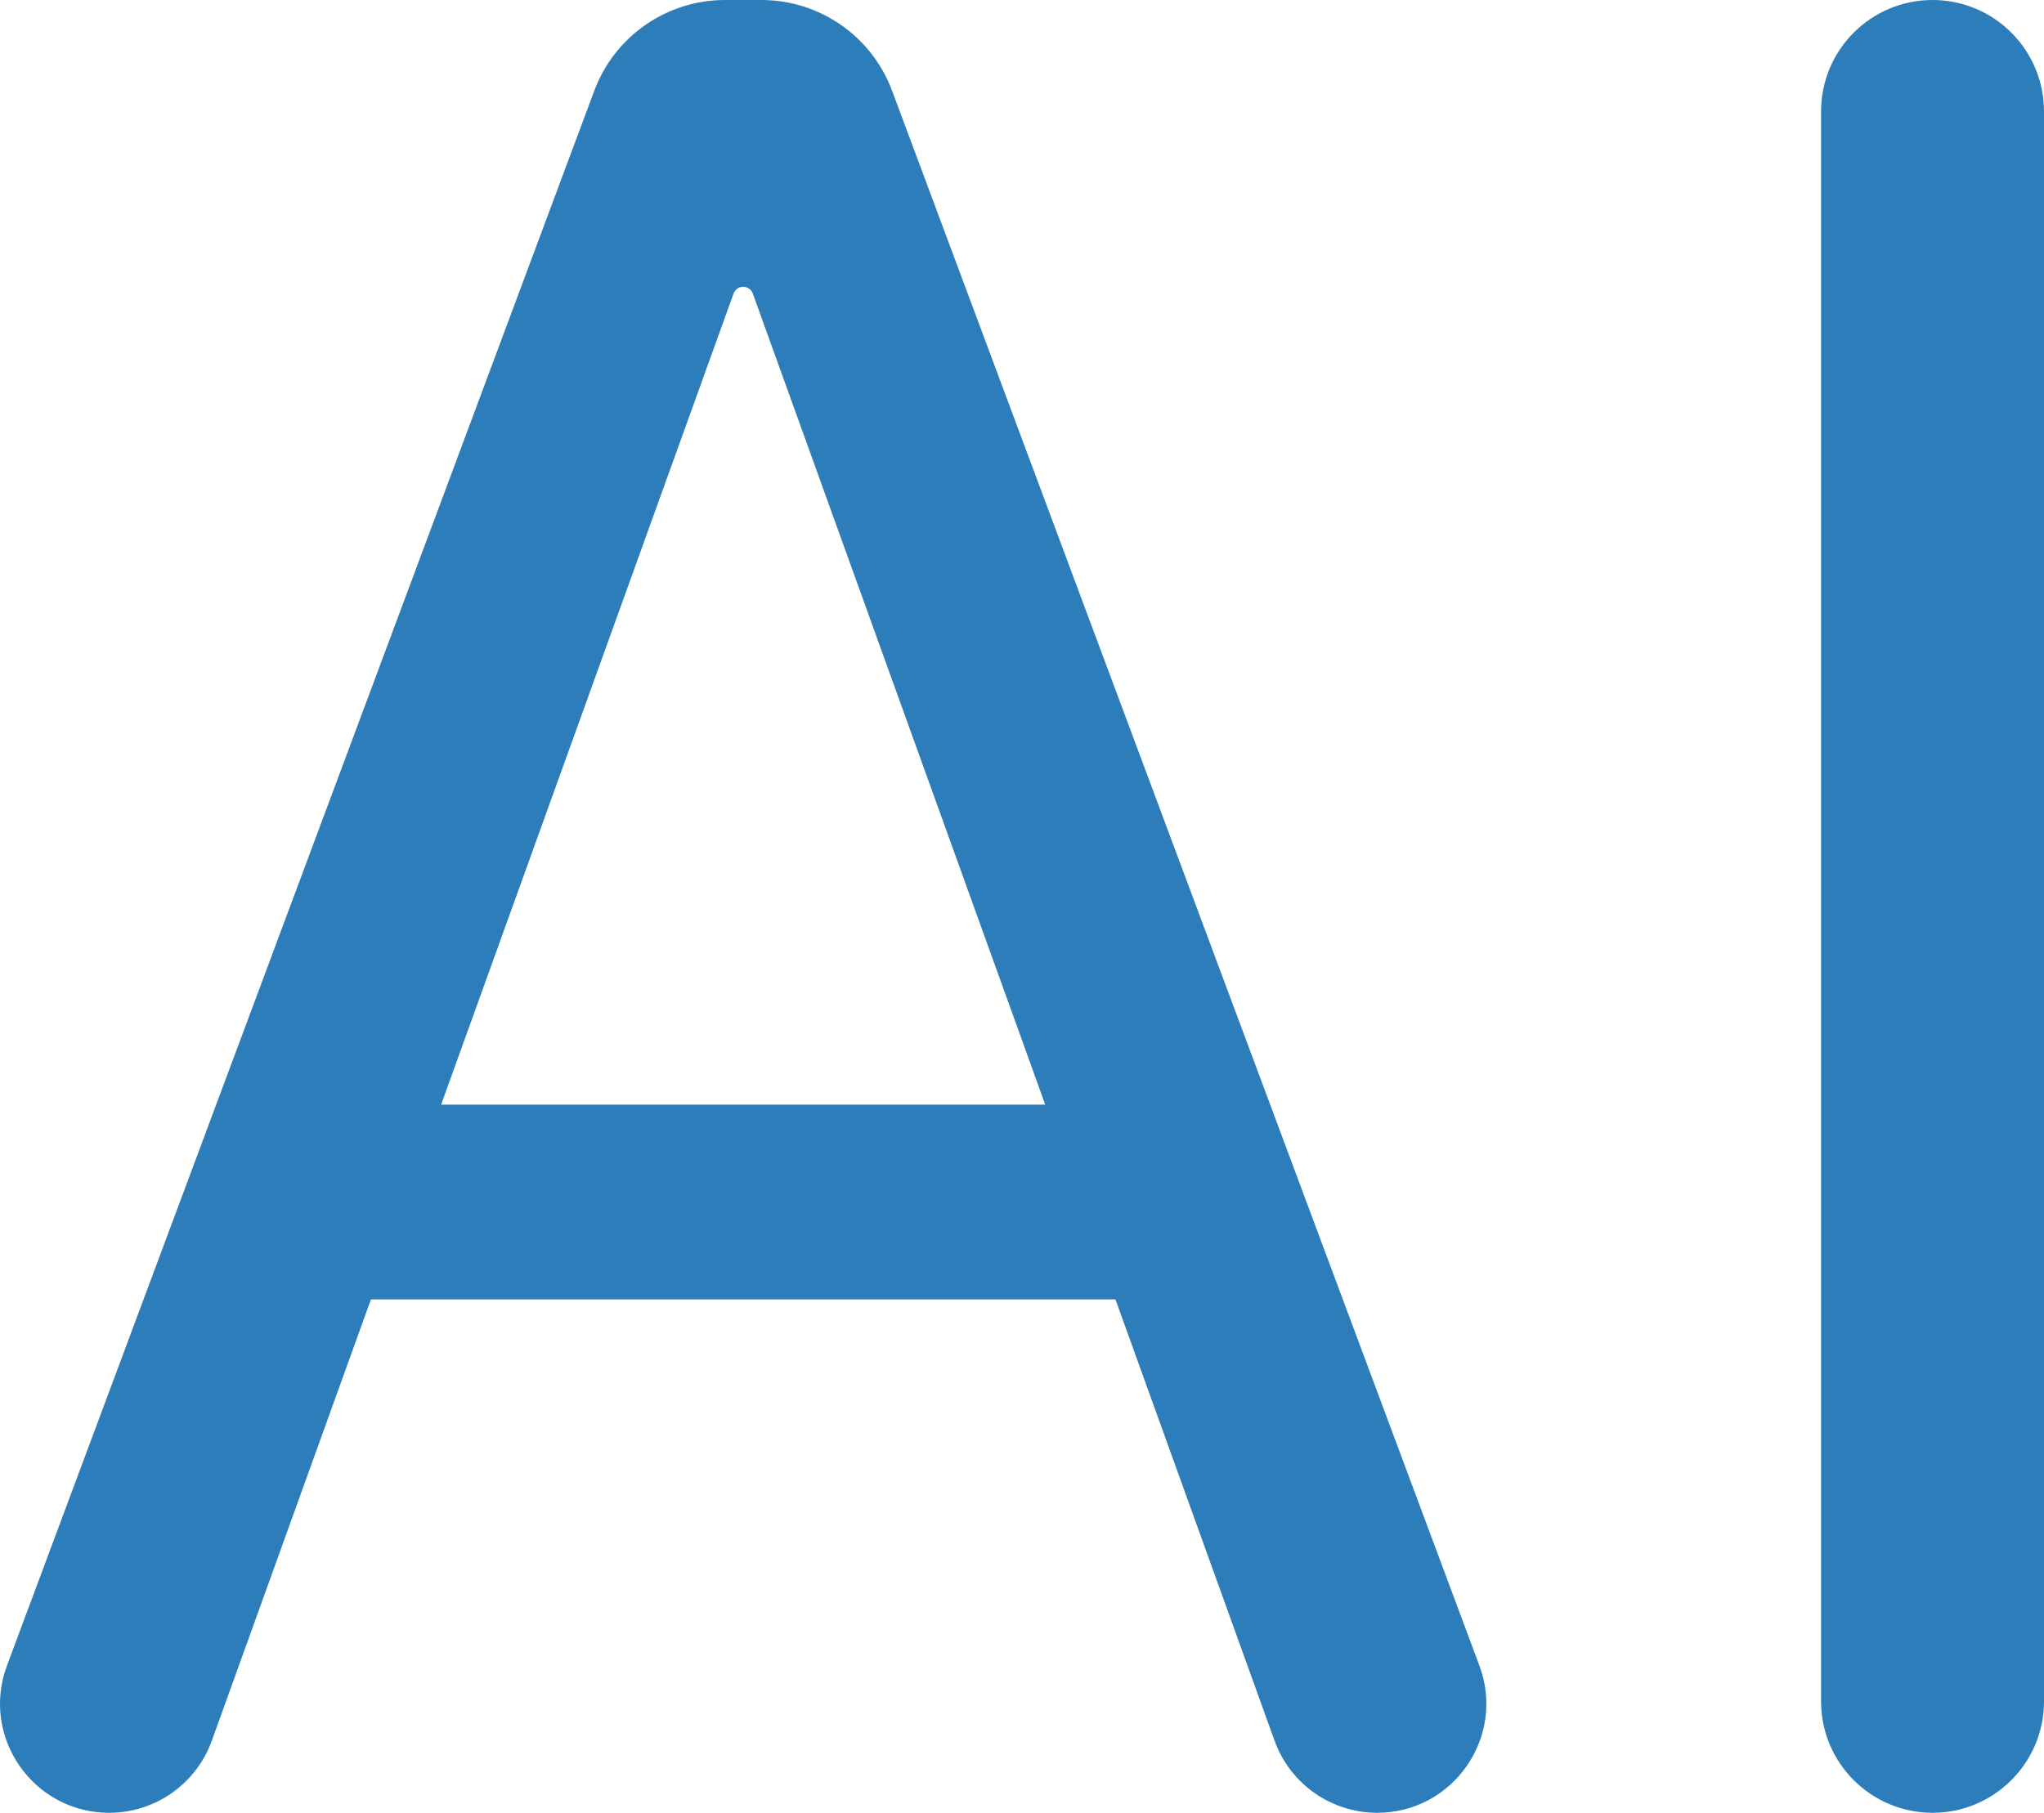 <?xml version="1.0" encoding="UTF-8"?> <svg xmlns="http://www.w3.org/2000/svg" width="248" height="220" viewBox="0 0 248 220" fill="none"> <path d="M25.699 211.252C23.807 216.501 18.827 220 13.248 220V220C4.017 220 -2.379 210.788 0.846 202.138L72.105 11.011C74.573 4.39 80.894 0 87.959 0H92.383C99.448 0 105.769 4.39 108.237 11.011L179.496 202.138C182.721 210.788 176.325 220 167.094 220V220C161.515 220 156.535 216.501 154.643 211.252L91.339 35.626C91.162 35.133 90.695 34.805 90.171 34.805V34.805C89.647 34.805 89.18 35.133 89.002 35.626L25.699 211.252ZM33.017 145.879C33.017 139.353 38.306 134.062 44.831 134.062H135.51C142.036 134.062 147.325 139.353 147.325 145.879V145.879C147.325 152.405 142.036 157.695 135.51 157.695H44.831C38.306 157.695 33.017 152.405 33.017 145.879V145.879Z" fill="#2C7DBA"></path> <path d="M234.475 0C241.945 0 248 6.056 248 13.527V206.473C248 213.944 241.945 220 234.475 220V220C227.005 220 220.95 213.944 220.95 206.473V13.527C220.95 6.056 227.005 0 234.475 0V0Z" fill="#2C7DBA"></path> </svg> 